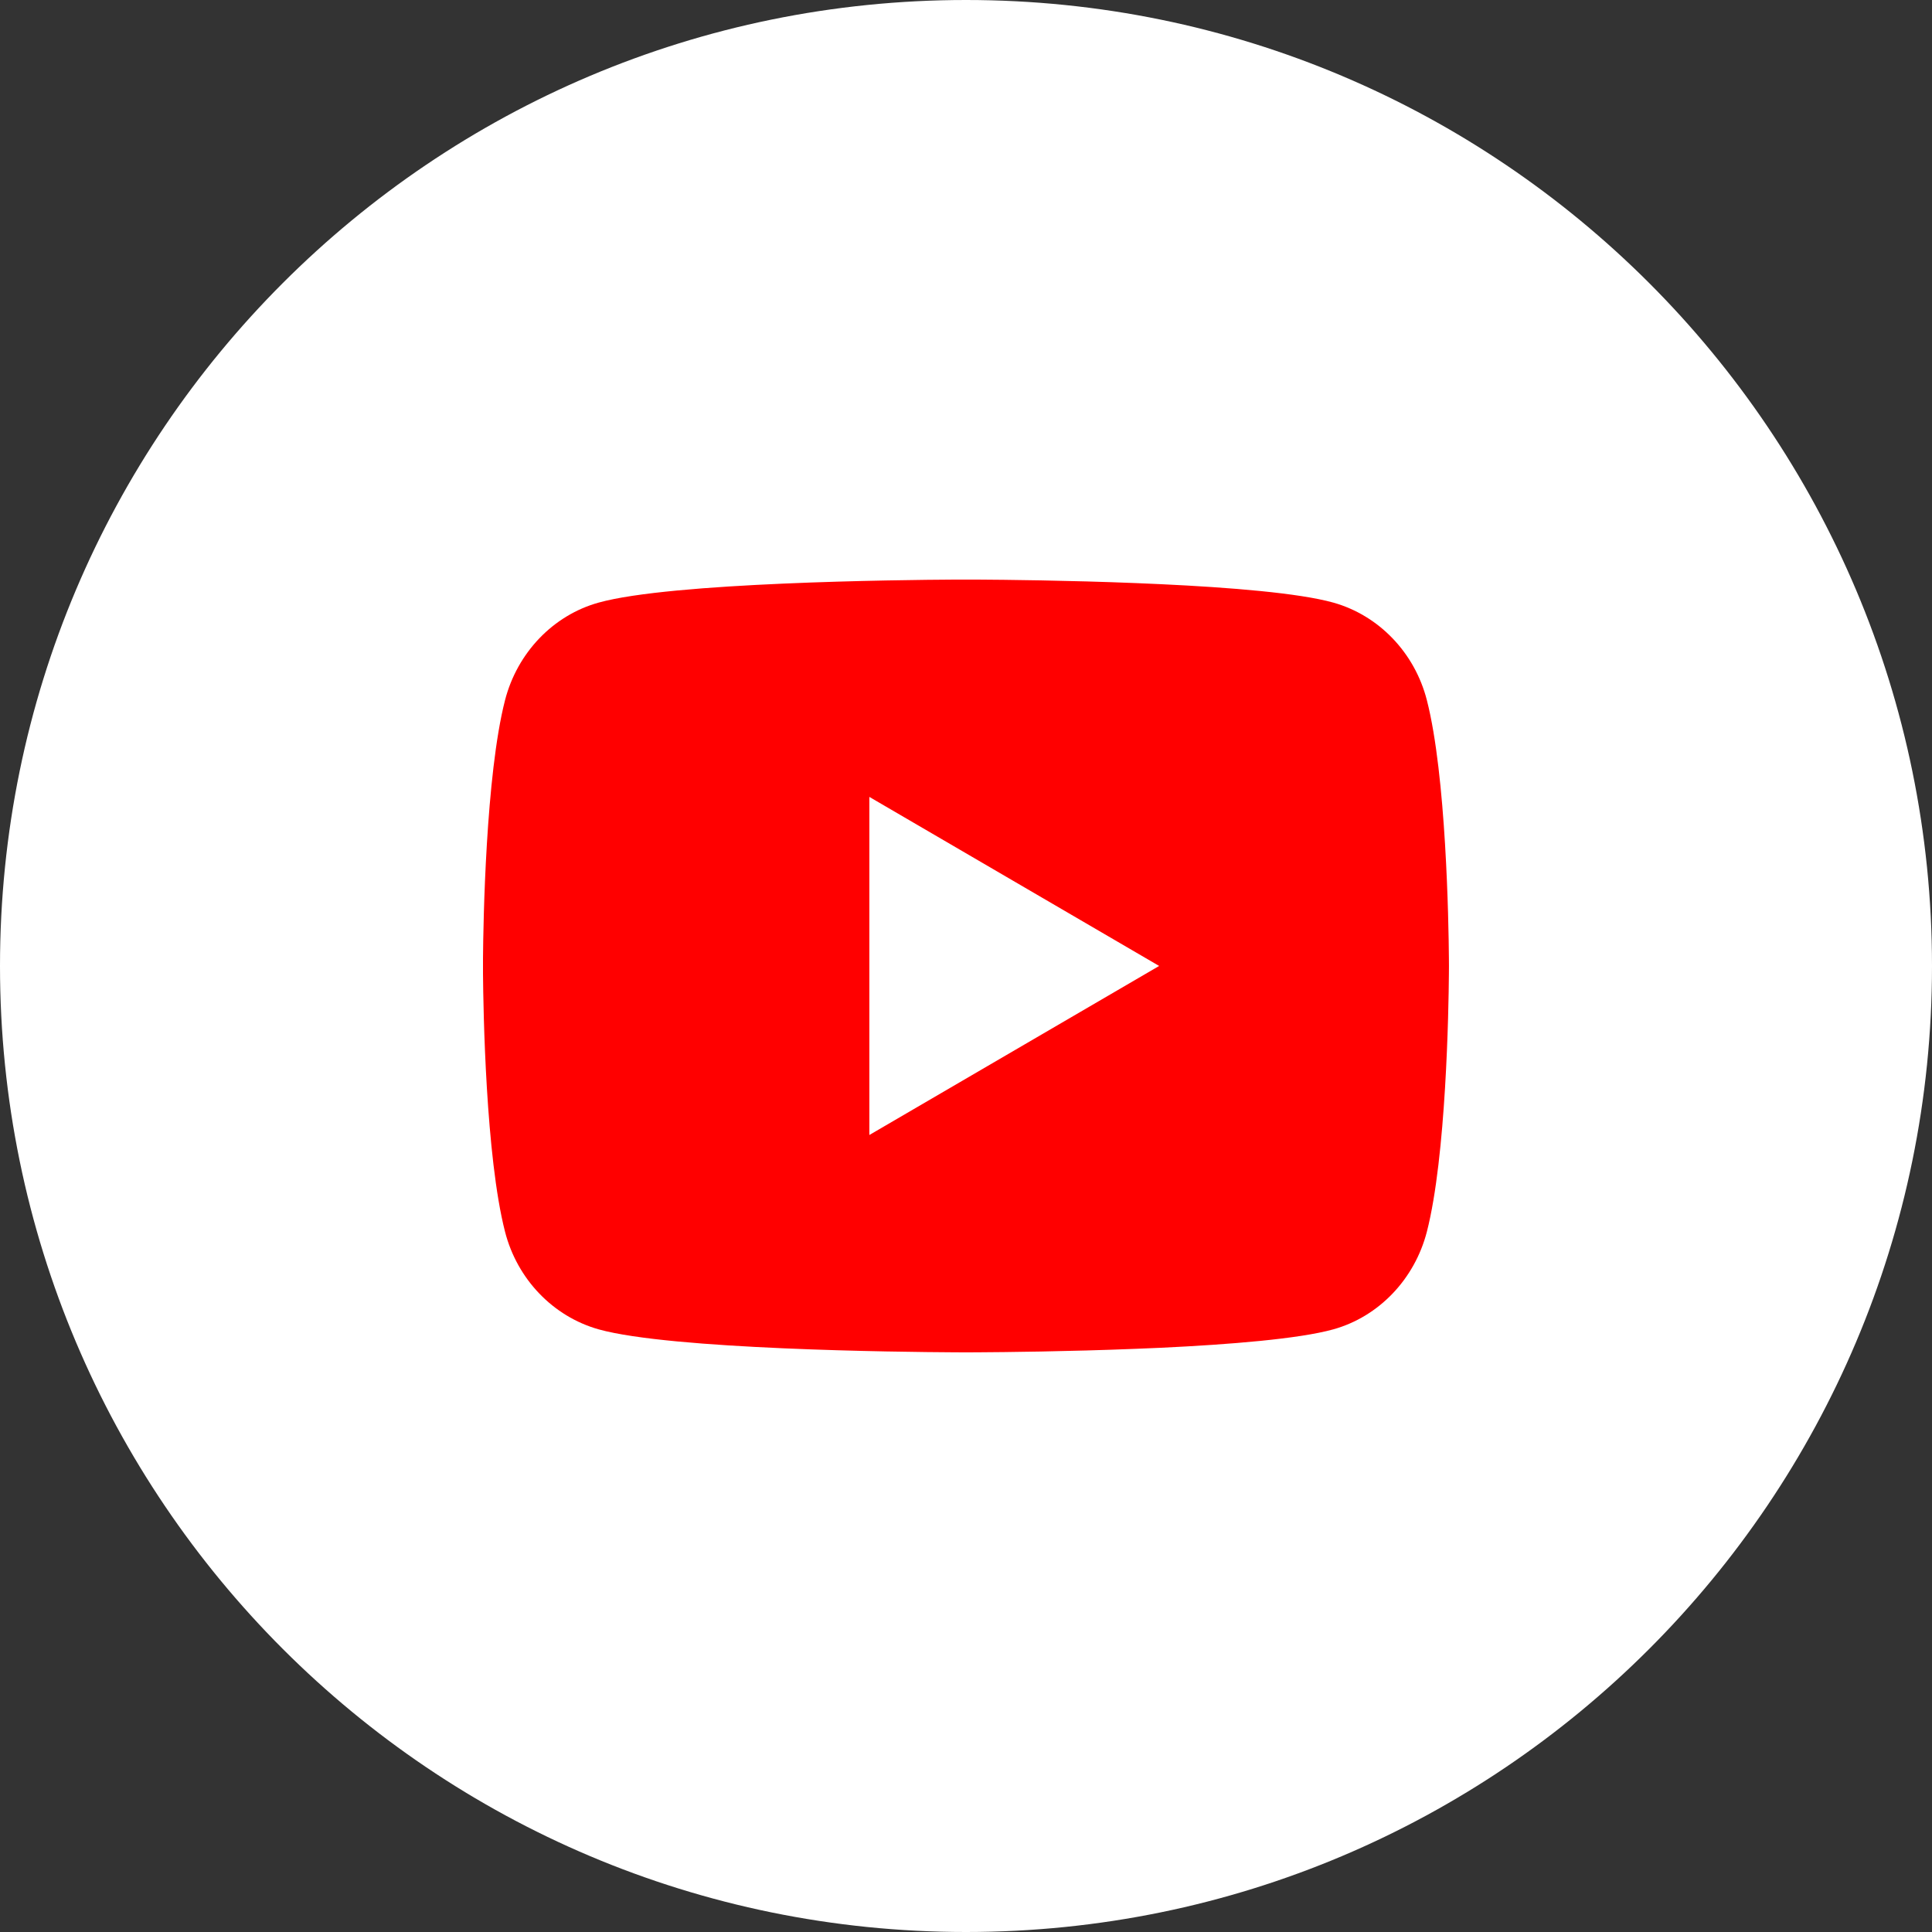 <svg width="40" height="40" viewBox="0 0 40 40" fill="none" xmlns="http://www.w3.org/2000/svg">
<rect x="0" y="0" width="40" height="40" fill="#333333" stroke="none"/>
<path d="M40 20C40 8.954 31.046 0 20 0C8.954 0 0 8.954 0 20C0 31.046 8.954 40 20 40C31.046 40 40 31.046 40 20Z" fill="white"/>
<path d="M20.244 12C20.778 12.003 22.114 12.016 23.534 12.073L24.038 12.095C25.467 12.162 26.895 12.278 27.604 12.476C28.549 12.741 29.291 13.515 29.542 14.497C29.942 16.056 29.992 19.099 29.998 19.836L29.999 19.988V19.999C29.999 19.999 29.999 20.003 29.999 20.01L29.998 20.163C29.992 20.899 29.942 23.942 29.542 25.501C29.288 26.486 28.545 27.261 27.604 27.523C26.895 27.72 25.467 27.836 24.038 27.904L23.534 27.925C22.114 27.982 20.778 27.995 20.244 27.998L20.009 27.999H19.999C19.999 27.999 19.996 27.999 19.989 27.999L19.755 27.998C18.624 27.992 13.898 27.941 12.395 27.523C11.45 27.257 10.707 26.483 10.456 25.501C10.056 23.942 10.006 20.899 10 20.163V19.836C10.006 19.099 10.056 16.056 10.456 14.497C10.71 13.512 11.453 12.737 12.395 12.476C13.898 12.057 18.624 12.006 19.755 12H20.244ZM17.999 16.499V23.499L23.999 19.999L17.999 16.499Z" fill="#FF0000"/>
</svg>
